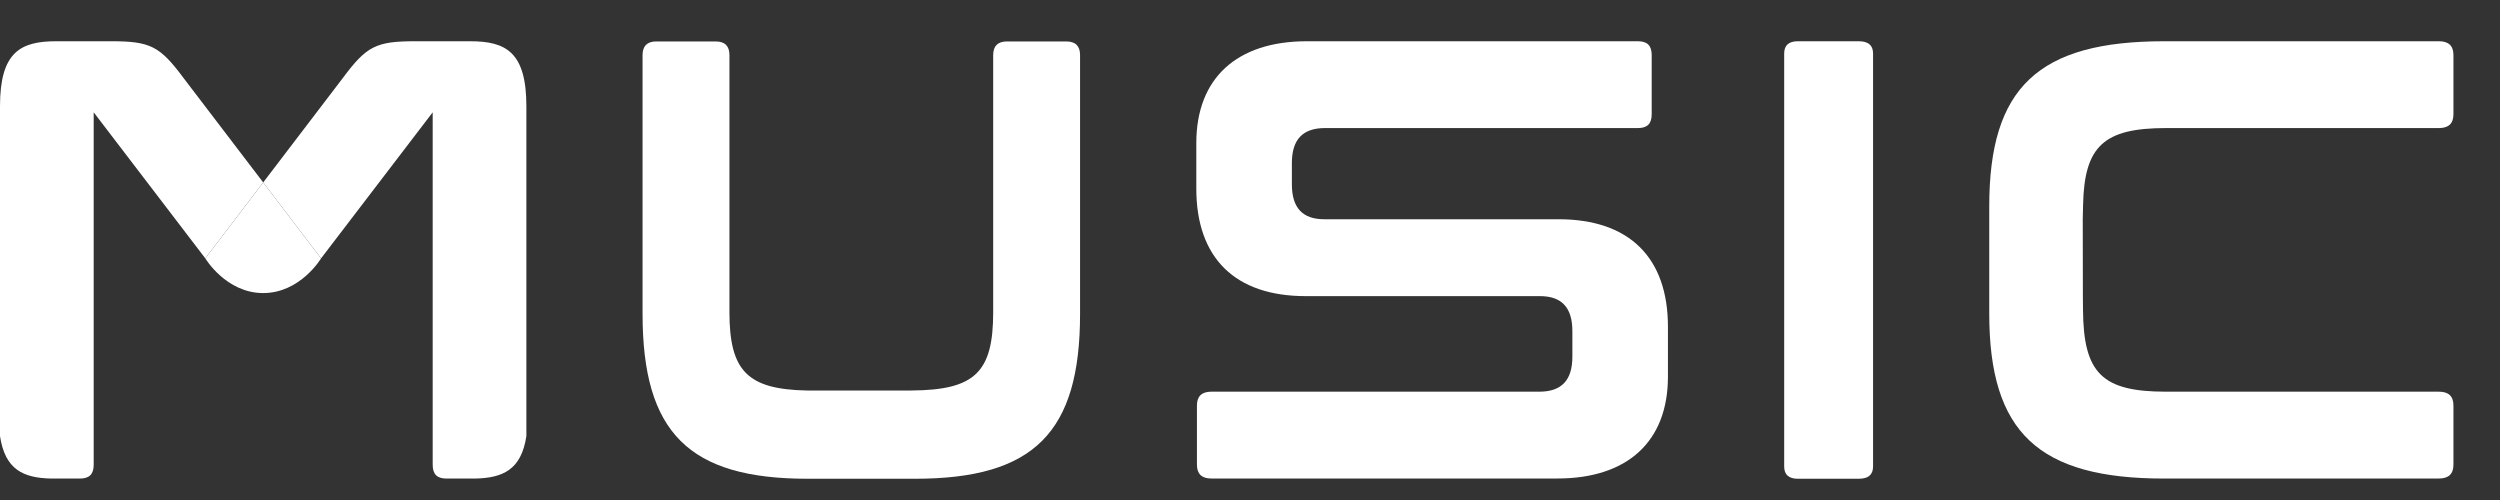<?xml version="1.0" encoding="UTF-8"?> <svg xmlns="http://www.w3.org/2000/svg" width="40" height="8" viewBox="0 0 40 8" fill="none"><rect x="0" y="0" width="40" height="8" fill="#333333" stroke="none"/><path d="M19.38 7.656C19.228 7.656 19.151 7.582 19.151 7.436V6.487C19.151 6.341 19.228 6.267 19.38 6.267H24.628C24.985 6.267 25.158 6.084 25.158 5.707V5.298C25.158 4.921 24.988 4.738 24.638 4.738H20.89C19.762 4.738 19.141 4.128 19.141 3.019V2.289C19.141 1.254 19.785 0.66 20.91 0.66H26.207C26.357 0.66 26.427 0.73 26.427 0.88V1.829C26.427 1.979 26.357 2.049 26.207 2.049H21.2C20.843 2.049 20.67 2.232 20.67 2.609V2.949C20.67 3.325 20.84 3.508 21.189 3.508H24.938C26.066 3.508 26.687 4.119 26.687 5.228V6.027C26.687 7.062 26.042 7.656 24.918 7.656H19.38Z" fill="white"></path><path d="M29.969 4.808V7.465C29.969 7.595 29.892 7.66 29.74 7.66H28.766C28.62 7.66 28.547 7.595 28.547 7.465V0.855C28.547 0.725 28.62 0.66 28.766 0.66H29.74C29.892 0.66 29.969 0.725 29.969 0.855V3.512V4.808Z" fill="white"></path><path d="M34.627 7.657C32.613 7.657 31.828 6.917 31.828 5.018V3.299C31.828 1.399 32.613 0.66 34.627 0.66H39.025C39.178 0.66 39.255 0.734 39.255 0.88V1.829C39.255 1.975 39.178 2.049 39.025 2.049H34.657C33.659 2.049 33.348 2.338 33.329 3.284L33.324 3.509L33.326 4.738L33.328 4.959C33.336 5.974 33.634 6.267 34.657 6.267H39.025C39.178 6.267 39.255 6.341 39.255 6.487V7.436C39.255 7.582 39.178 7.656 39.025 7.656H34.627V7.657Z" fill="white"></path><path d="M17.281 5.023C17.281 6.921 16.541 7.66 14.641 7.66H12.921C11.021 7.66 10.281 6.921 10.281 5.023V0.88C10.281 0.736 10.355 0.663 10.501 0.663H11.451C11.597 0.663 11.671 0.736 11.671 0.88V4.995C11.671 5.935 11.96 6.229 12.907 6.248H13.131H14.361H14.582C15.598 6.241 15.891 5.958 15.891 4.995V0.88C15.891 0.736 15.965 0.663 16.111 0.663H17.061C17.207 0.663 17.281 0.736 17.281 0.88V5.023H17.281Z" fill="white"></path><path d="M1.499 7.437V1.797L3.285 4.134L4.211 2.919L2.938 1.25C2.557 0.737 2.405 0.66 1.779 0.66H0.9C0.33 0.66 0 0.83 0 1.7V1.849V6.978C0.082 7.515 0.372 7.647 0.821 7.657H1.279C1.429 7.657 1.499 7.587 1.499 7.437Z" fill="white"></path><path d="M3.285 4.134C3.285 4.134 3.616 4.689 4.211 4.689C4.806 4.689 5.137 4.134 5.137 4.134L4.211 2.919L3.285 4.134Z" fill="white"></path><path d="M7.601 7.657C8.05 7.647 8.34 7.515 8.422 6.978V2.287V1.7C8.422 0.83 8.092 0.66 7.522 0.66H6.643C6.017 0.66 5.865 0.737 5.484 1.25L4.211 2.919L5.137 4.134L6.923 1.797V7.437C6.923 7.587 6.993 7.657 7.143 7.657H7.601Z" fill="white"></path></svg> 